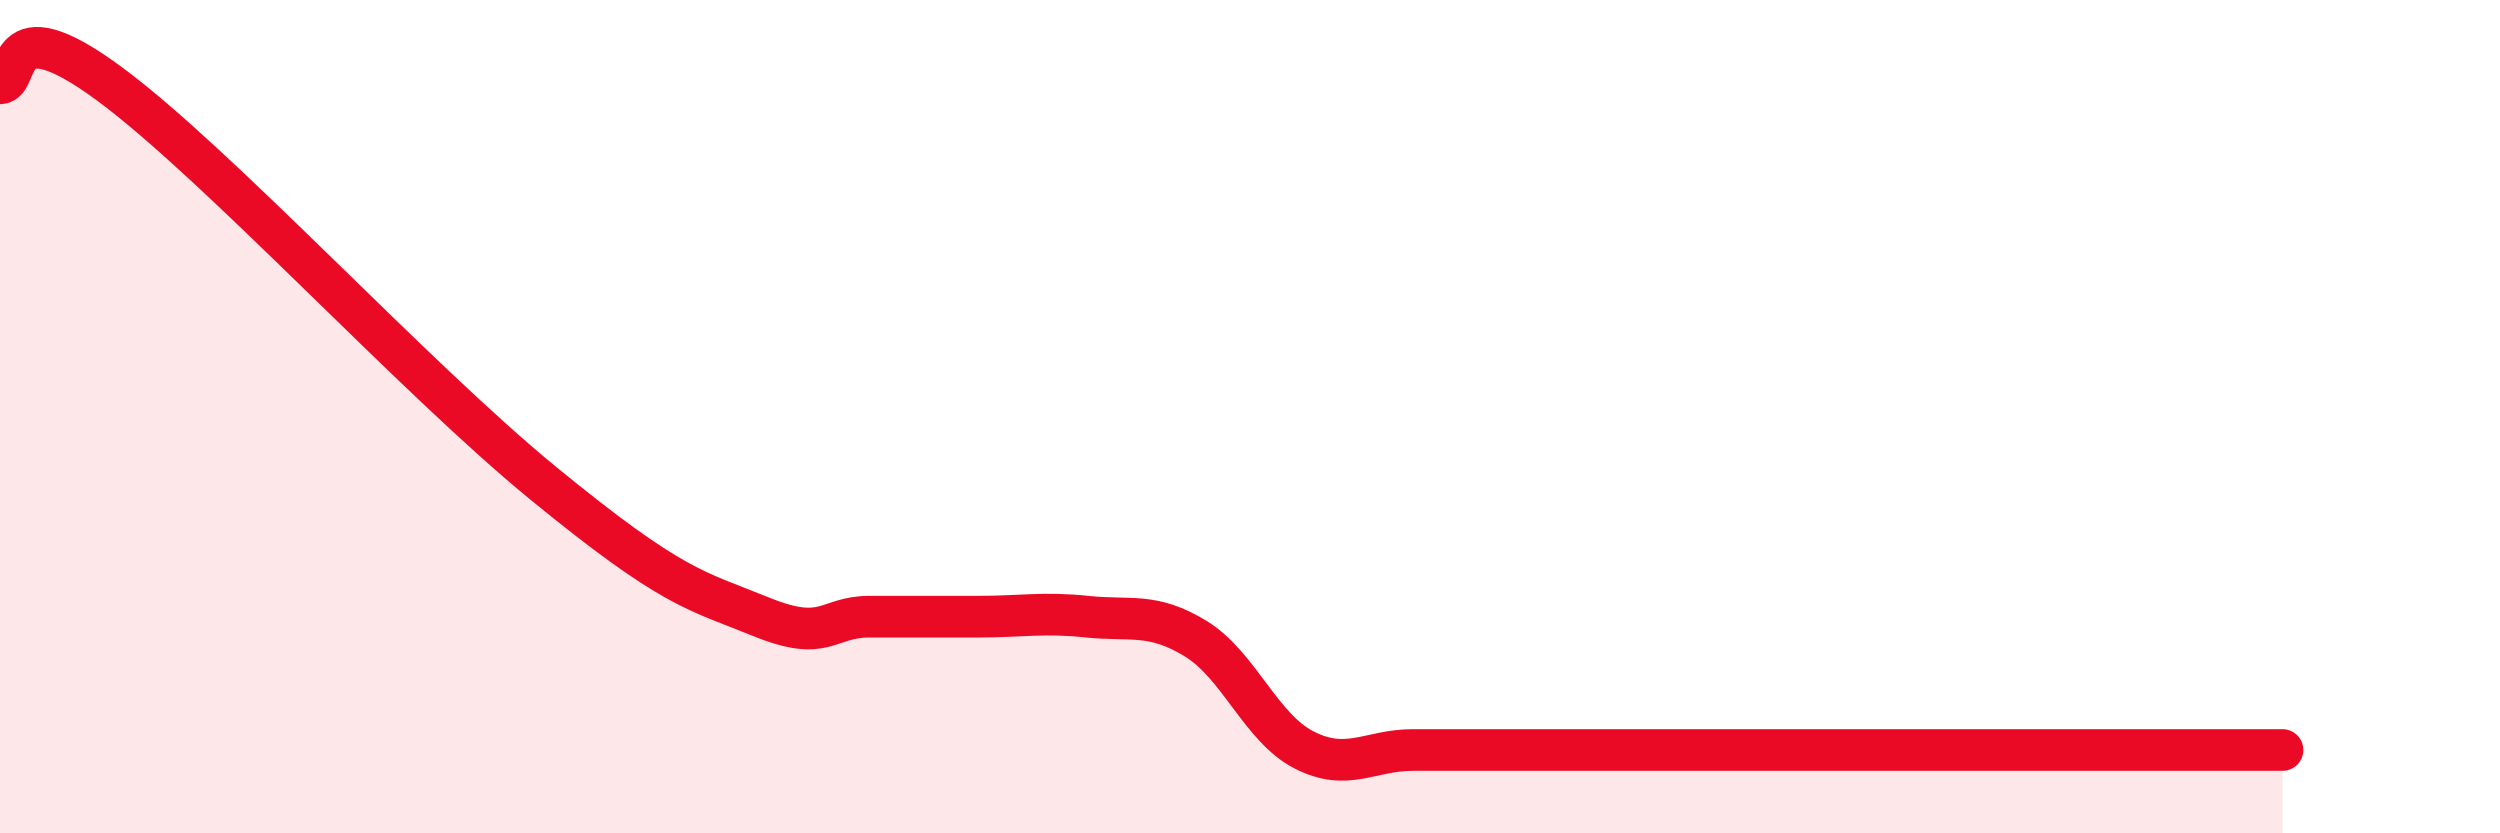 
    <svg width="60" height="20" viewBox="0 0 60 20" xmlns="http://www.w3.org/2000/svg">
      <path
        d="M 0,2 C 0.52,2 0,0.08 2.61,2 C 5.22,3.92 9.91,9.04 13.04,11.6 C 16.17,14.16 16.69,14.16 18.26,14.8 C 19.83,15.44 19.83,14.8 20.87,14.8 C 21.91,14.8 22.44,14.8 23.48,14.8 C 24.52,14.8 25.05,14.69 26.09,14.8 C 27.13,14.91 27.66,14.69 28.7,15.33 C 29.74,15.97 30.26,17.47 31.3,18 C 32.34,18.53 32.87,18 33.91,18 C 34.95,18 35.48,18 36.52,18 C 37.56,18 38.09,18 39.13,18 C 40.17,18 40.7,18 41.74,18 C 42.78,18 43.31,18 44.35,18 C 45.39,18 45.92,18 46.96,18 C 48,18 48.53,18 49.57,18 C 50.61,18 51.13,18 52.17,18 C 53.21,18 54.26,18 54.78,18L54.78 20L0 20Z"
        fill="#EB0A25"
        opacity="0.1"
        stroke-linecap="round"
        stroke-linejoin="round"
      />
      <path
        d="M 0,2 C 0.52,2 0,0.08 2.61,2 C 5.22,3.92 9.91,9.04 13.04,11.6 C 16.17,14.16 16.69,14.16 18.26,14.8 C 19.83,15.44 19.83,14.8 20.87,14.8 C 21.91,14.8 22.44,14.8 23.48,14.8 C 24.52,14.8 25.05,14.69 26.09,14.8 C 27.13,14.91 27.66,14.69 28.7,15.33 C 29.74,15.97 30.26,17.47 31.3,18 C 32.34,18.53 32.87,18 33.91,18 C 34.95,18 35.48,18 36.52,18 C 37.56,18 38.09,18 39.13,18 C 40.17,18 40.7,18 41.74,18 C 42.78,18 43.31,18 44.35,18 C 45.39,18 45.92,18 46.96,18 C 48,18 48.53,18 49.57,18 C 50.61,18 51.13,18 52.17,18 C 53.21,18 54.26,18 54.78,18"
        stroke="#EB0A25"
        stroke-width="1"
        fill="none"
        stroke-linecap="round"
        stroke-linejoin="round"
      />
    </svg>
  